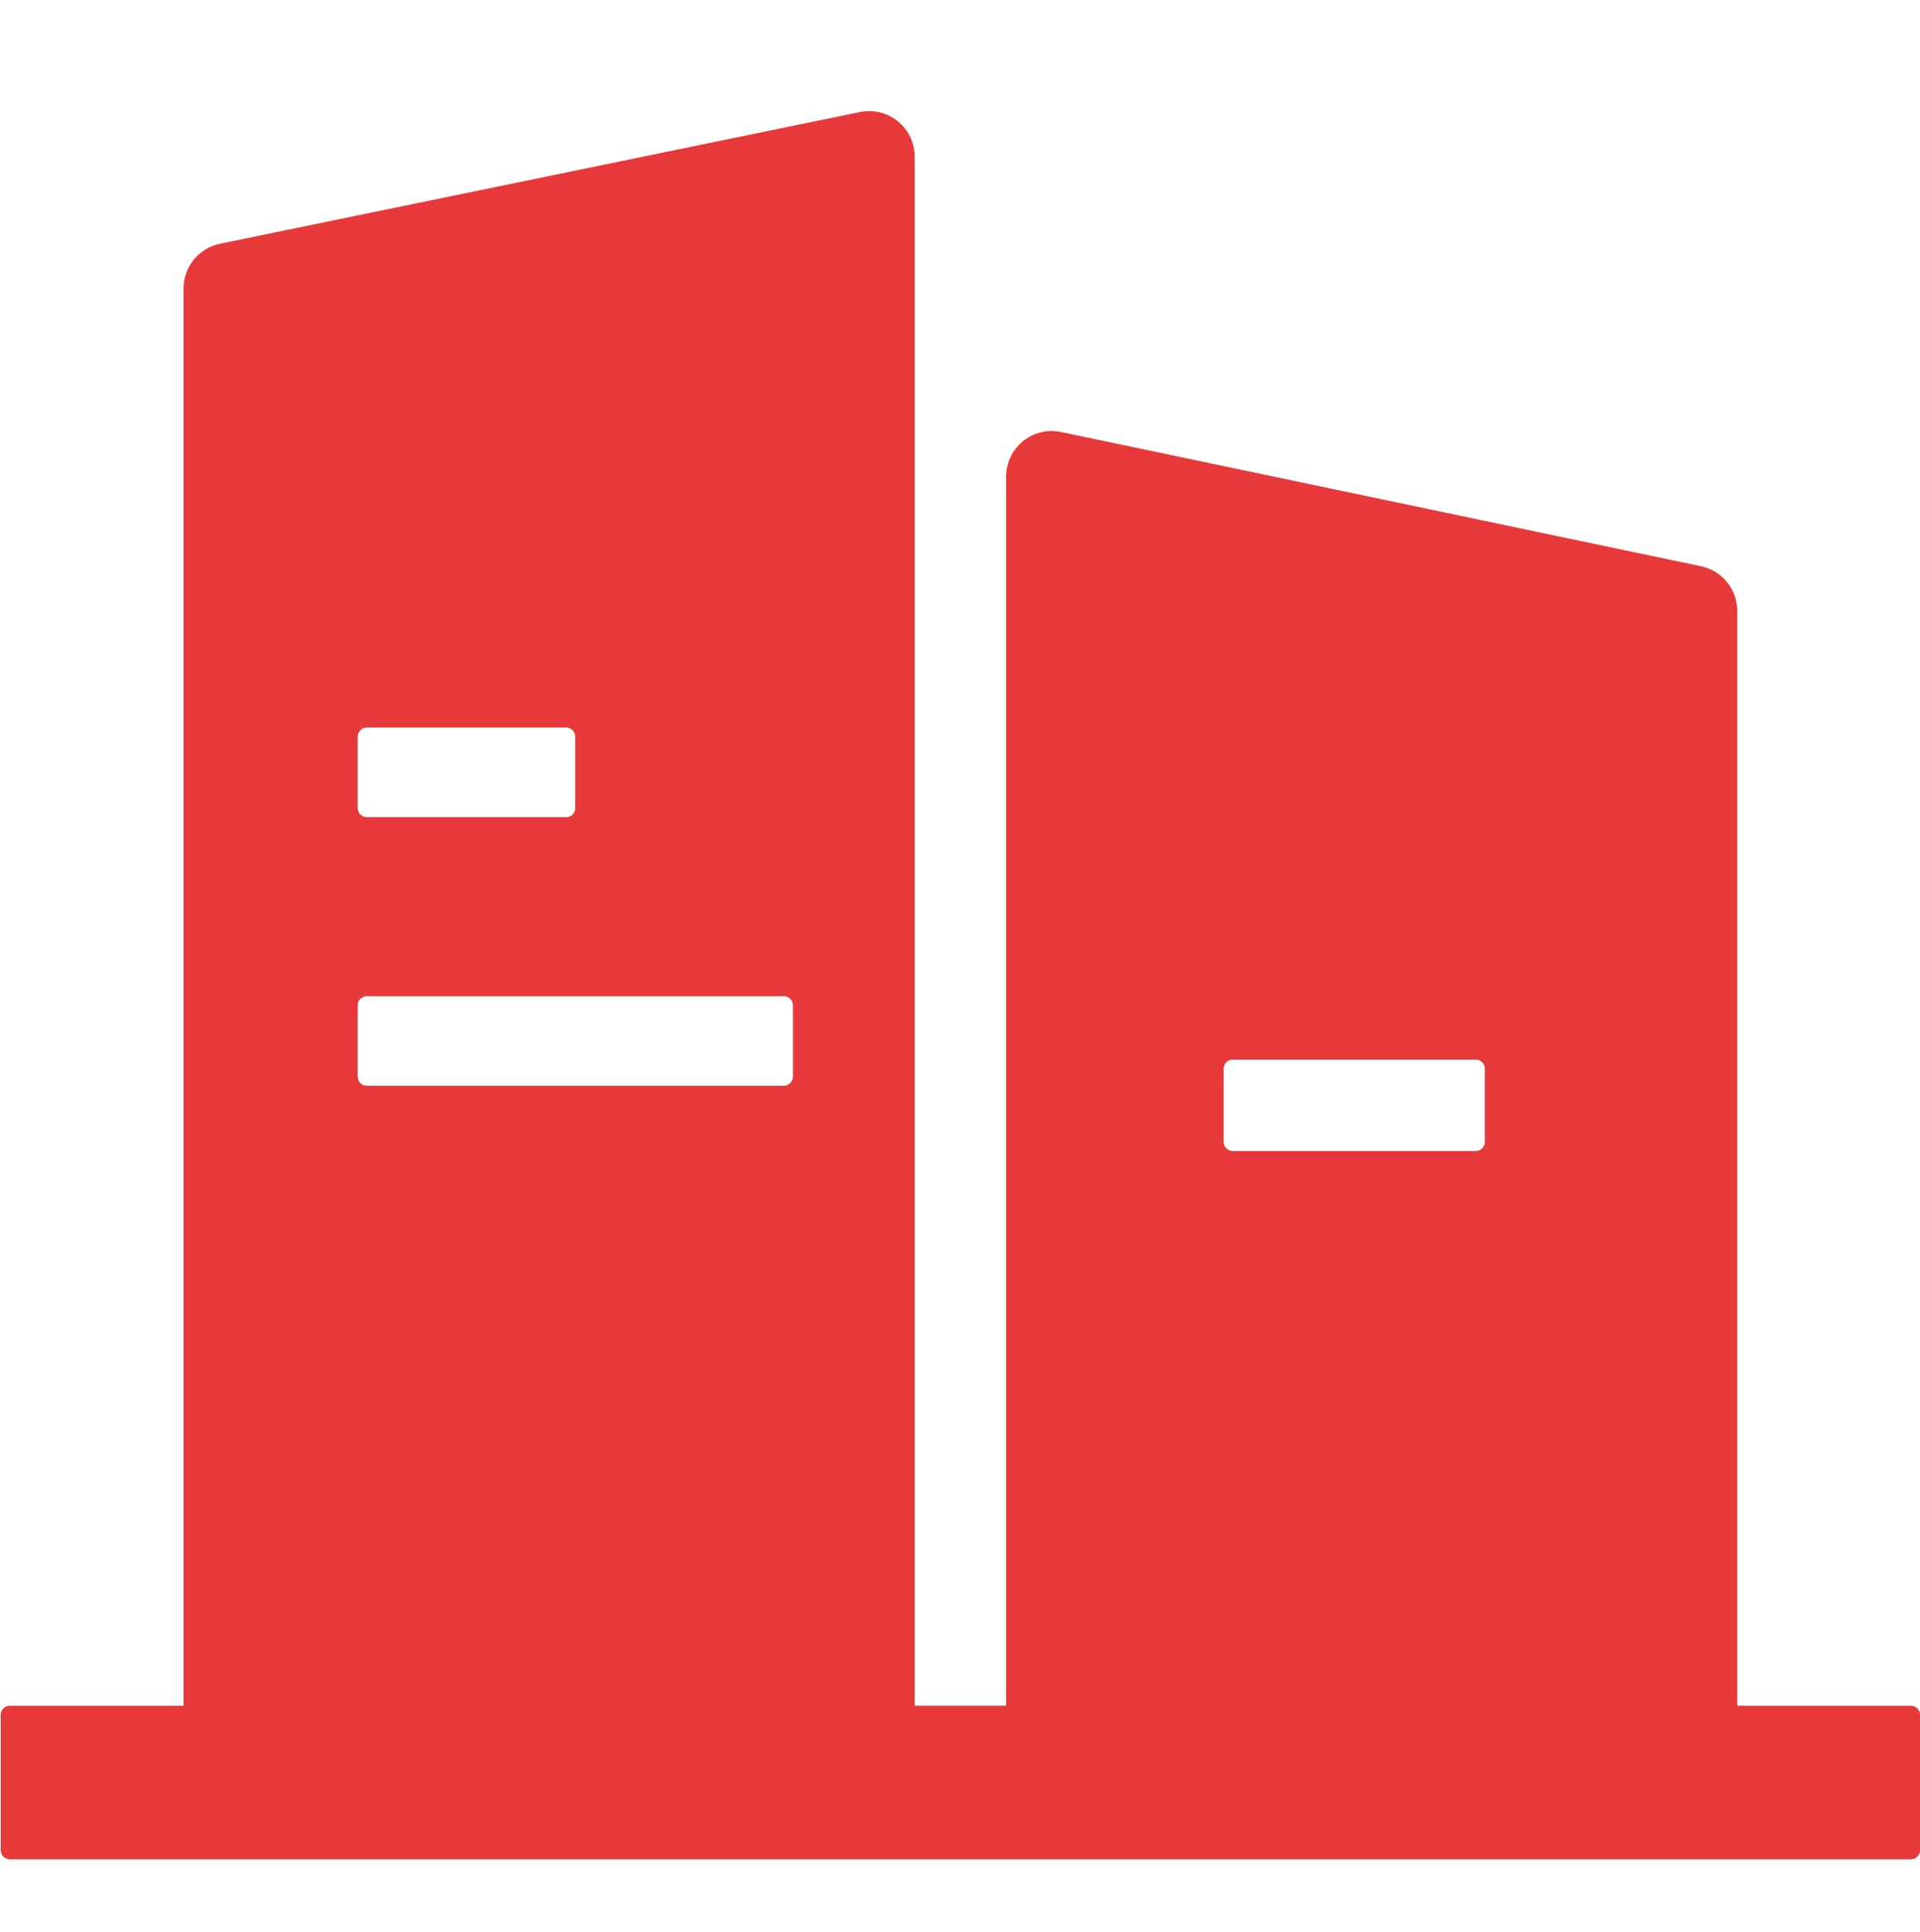 <?xml version="1.0" encoding="UTF-8"?>
<svg id="_图层_1" data-name="图层 1" xmlns="http://www.w3.org/2000/svg" viewBox="0 0 280.11 281.95">
  <defs>
    <style>
      .cls-1 {
        fill: #e7383a;
      }
    </style>
  </defs>
  <path id="_03.集团" data-name="03.集团" class="cls-1" d="M133.3,21.54c.1.45.14.89.14,1.34v226h13.34V69.55c0-3.68,2.99-6.67,6.67-6.66.2,0,.39,0,.59.03l.77.12,93.34,19.58c2.83.6,4.93,2.93,5.25,5.75l.05.78v159.74h25.33c.74,0,1.34.6,1.34,1.34v19.73c0,.74-.6,1.34-1.34,1.34H1.45c-.74,0-1.34-.6-1.34-1.34v-19.73c0-.74.6-1.34,1.34-1.34h25.33V42.09c0-3.16,2.23-5.89,5.33-6.53l93.34-19.21c3.61-.74,7.13,1.58,7.87,5.19h0ZM215.28,154.61h-35.43c-.74,0-1.34.6-1.34,1.34v10.66c0,.73.6,1.34,1.34,1.34h35.43c.74,0,1.34-.6,1.34-1.34v-10.66c0-.74-.6-1.34-1.34-1.34h0ZM114.34,145.36h-60.82c-.6,0-1.13.4-1.29.98l-.05.35v10.4c0,.6.4,1.13.98,1.29l.36.05h60.82c.6,0,1.13-.4,1.29-.98l.05-.36v-10.4c0-.74-.6-1.34-1.34-1.34h0ZM82.6,106.16h-29.08c-.6,0-1.13.41-1.29.99l-.05.35v10.4c0,.6.4,1.13.98,1.29l.36.05h29.08c.6,0,1.13-.4,1.29-.98l.04-.36v-10.4c0-.74-.6-1.34-1.34-1.34h0,0Z"/>
</svg>